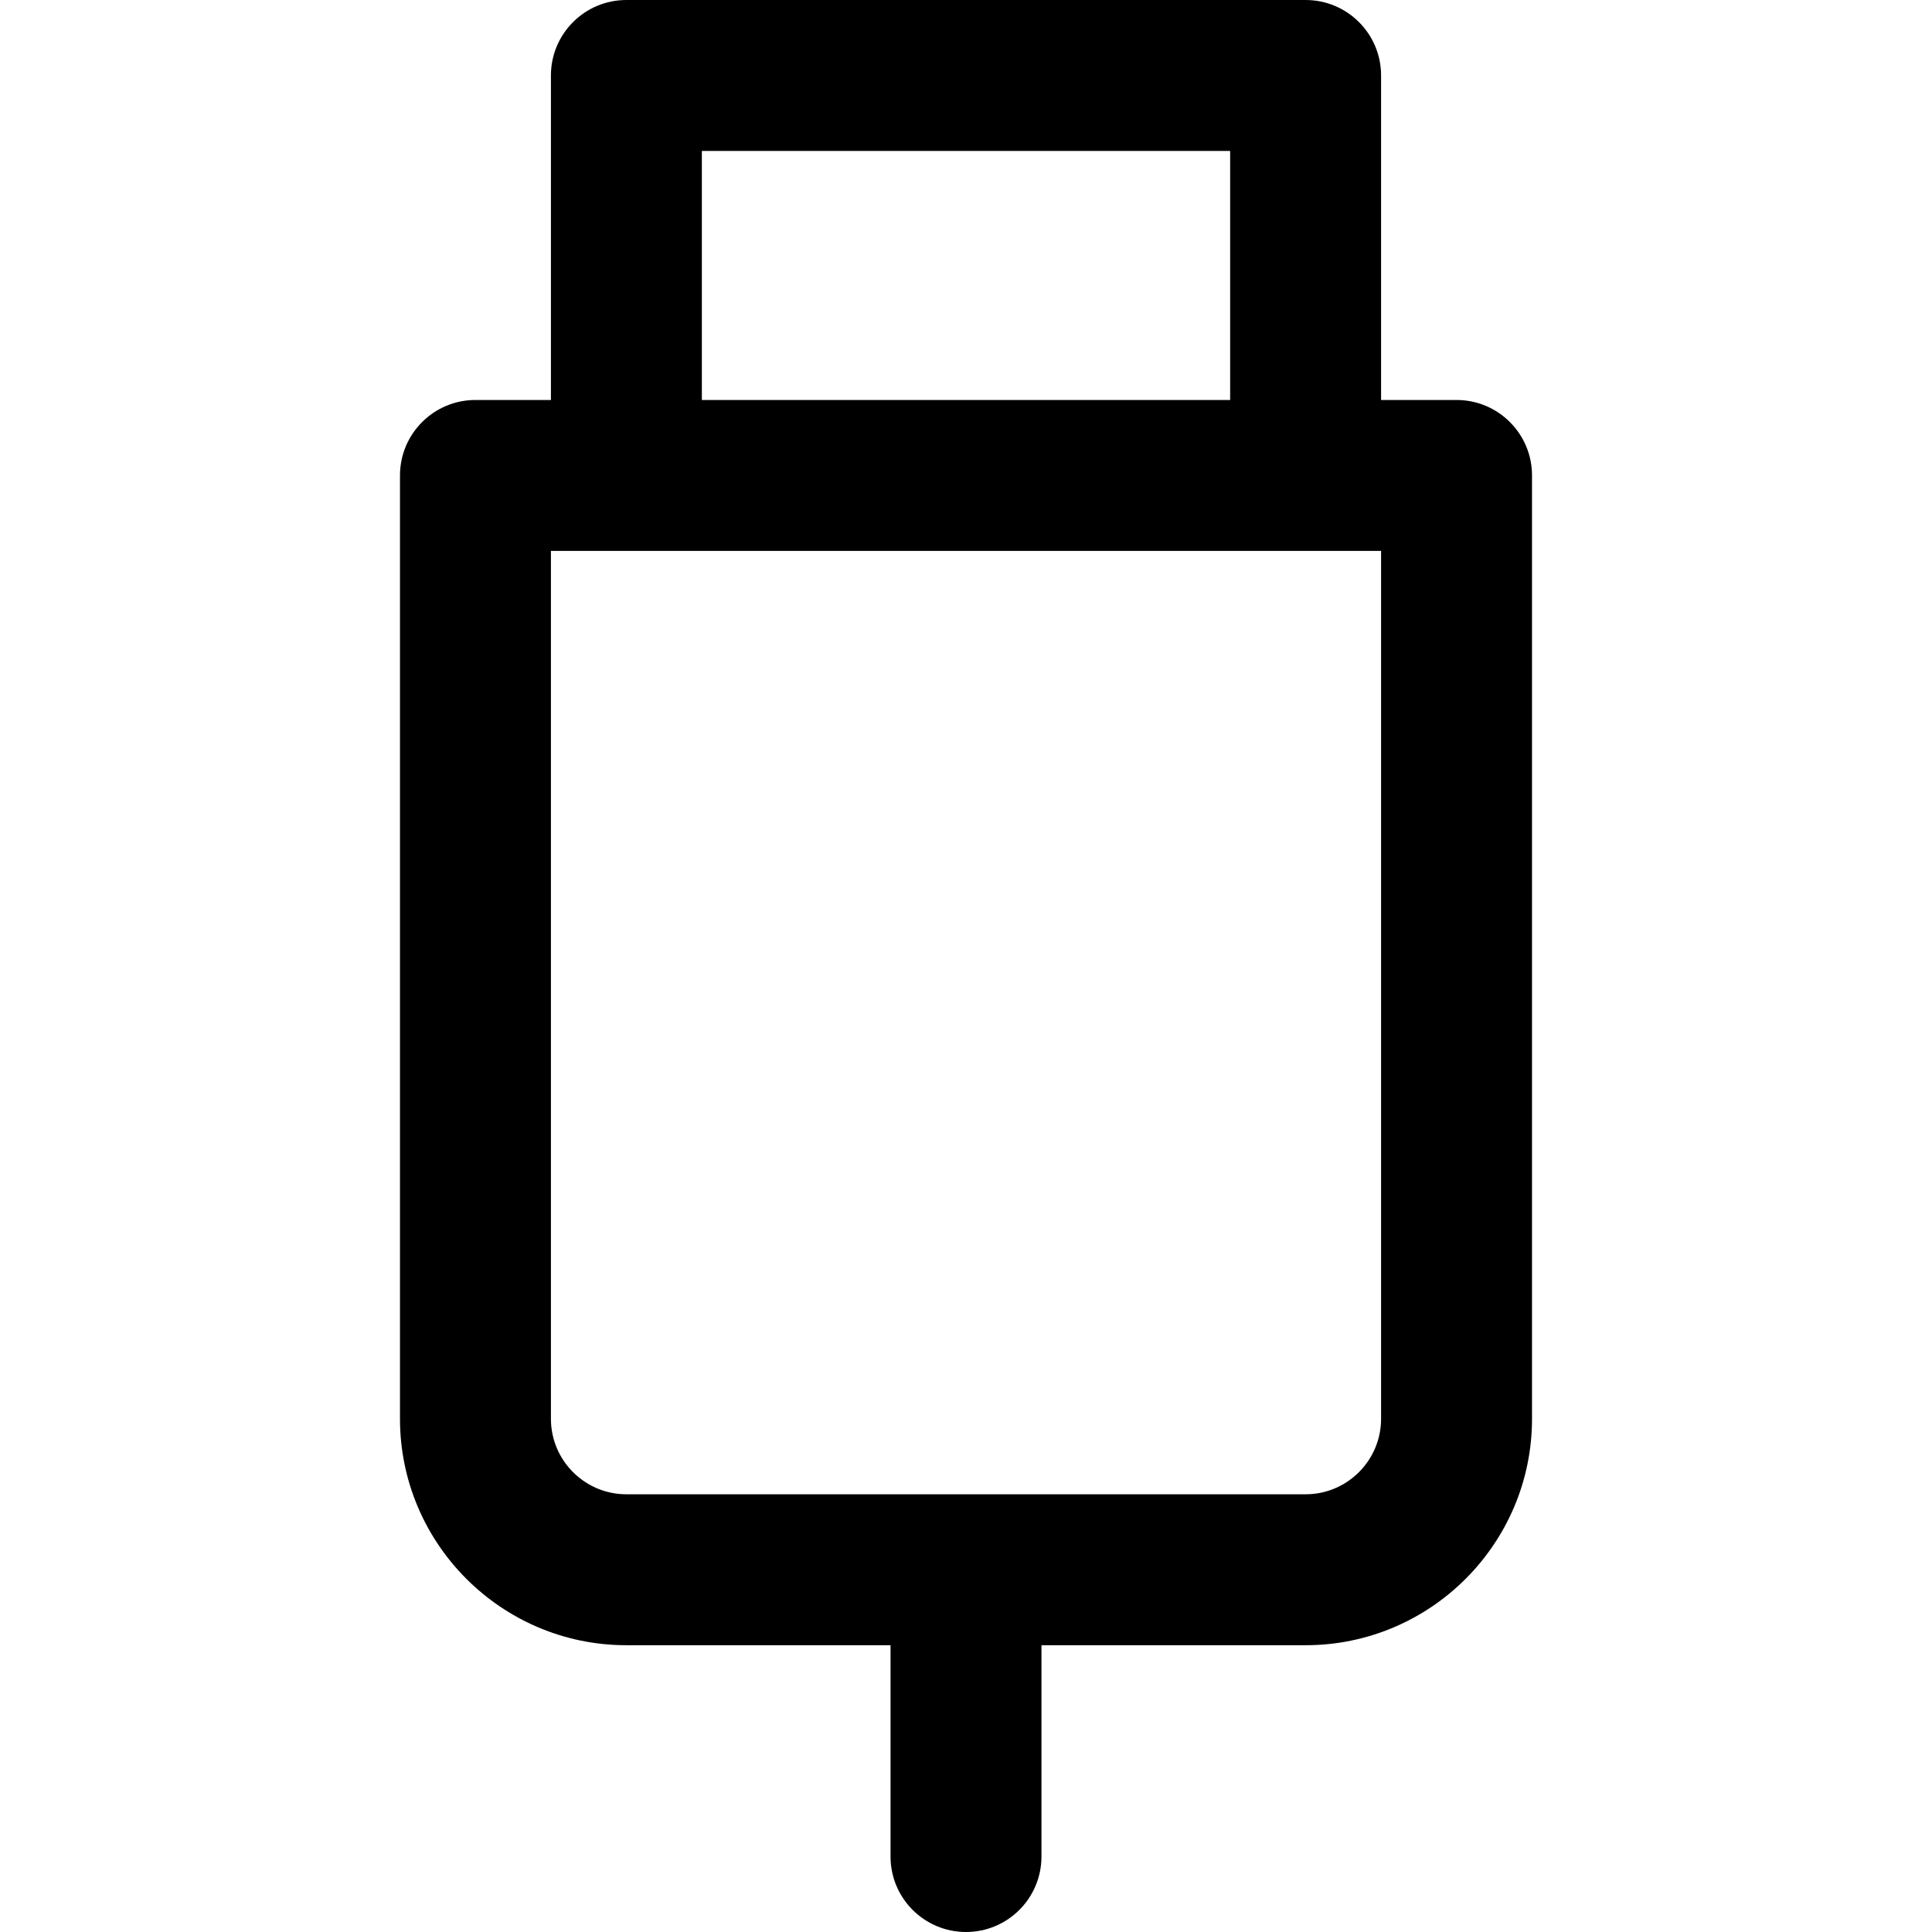 <svg xml:space="preserve" style="enable-background:new 0 0 512 512;" viewBox="0 0 512 512" y="0px" x="0px" xmlns:xlink="http://www.w3.org/1999/xlink" xmlns="http://www.w3.org/2000/svg" id="Capa_1" version="1.1">
<g>
	<g>
		<path d="M386,106h-20V20c0-11.046-8.954-20-20-20H166c-11.046,0-20,8.954-20,20v86h-20c-11.046,0-20,8.954-20,20v250
			c0,33.084,26.916,60,60,60h70v56c0,11.046,8.954,20,20,20s20-8.954,20-20v-56h70c33.084,0,60-26.916,60-60V126
			C406,114.954,397.046,106,386,106z M186,40h140v66H186V40z M366,376c0,11.028-8.972,20-20,20H166c-11.028,0-20-8.972-20-20V146
			c14.421,0,212.118,0,220,0V376z"></path>
	</g>
</g>
<g>
</g>
<g>
</g>
<g>
</g>
<g>
</g>
<g>
</g>
<g>
</g>
<g>
</g>
<g>
</g>
<g>
</g>
<g>
</g>
<g>
</g>
<g>
</g>
<g>
</g>
<g>
</g>
<g>
</g>
</svg>
